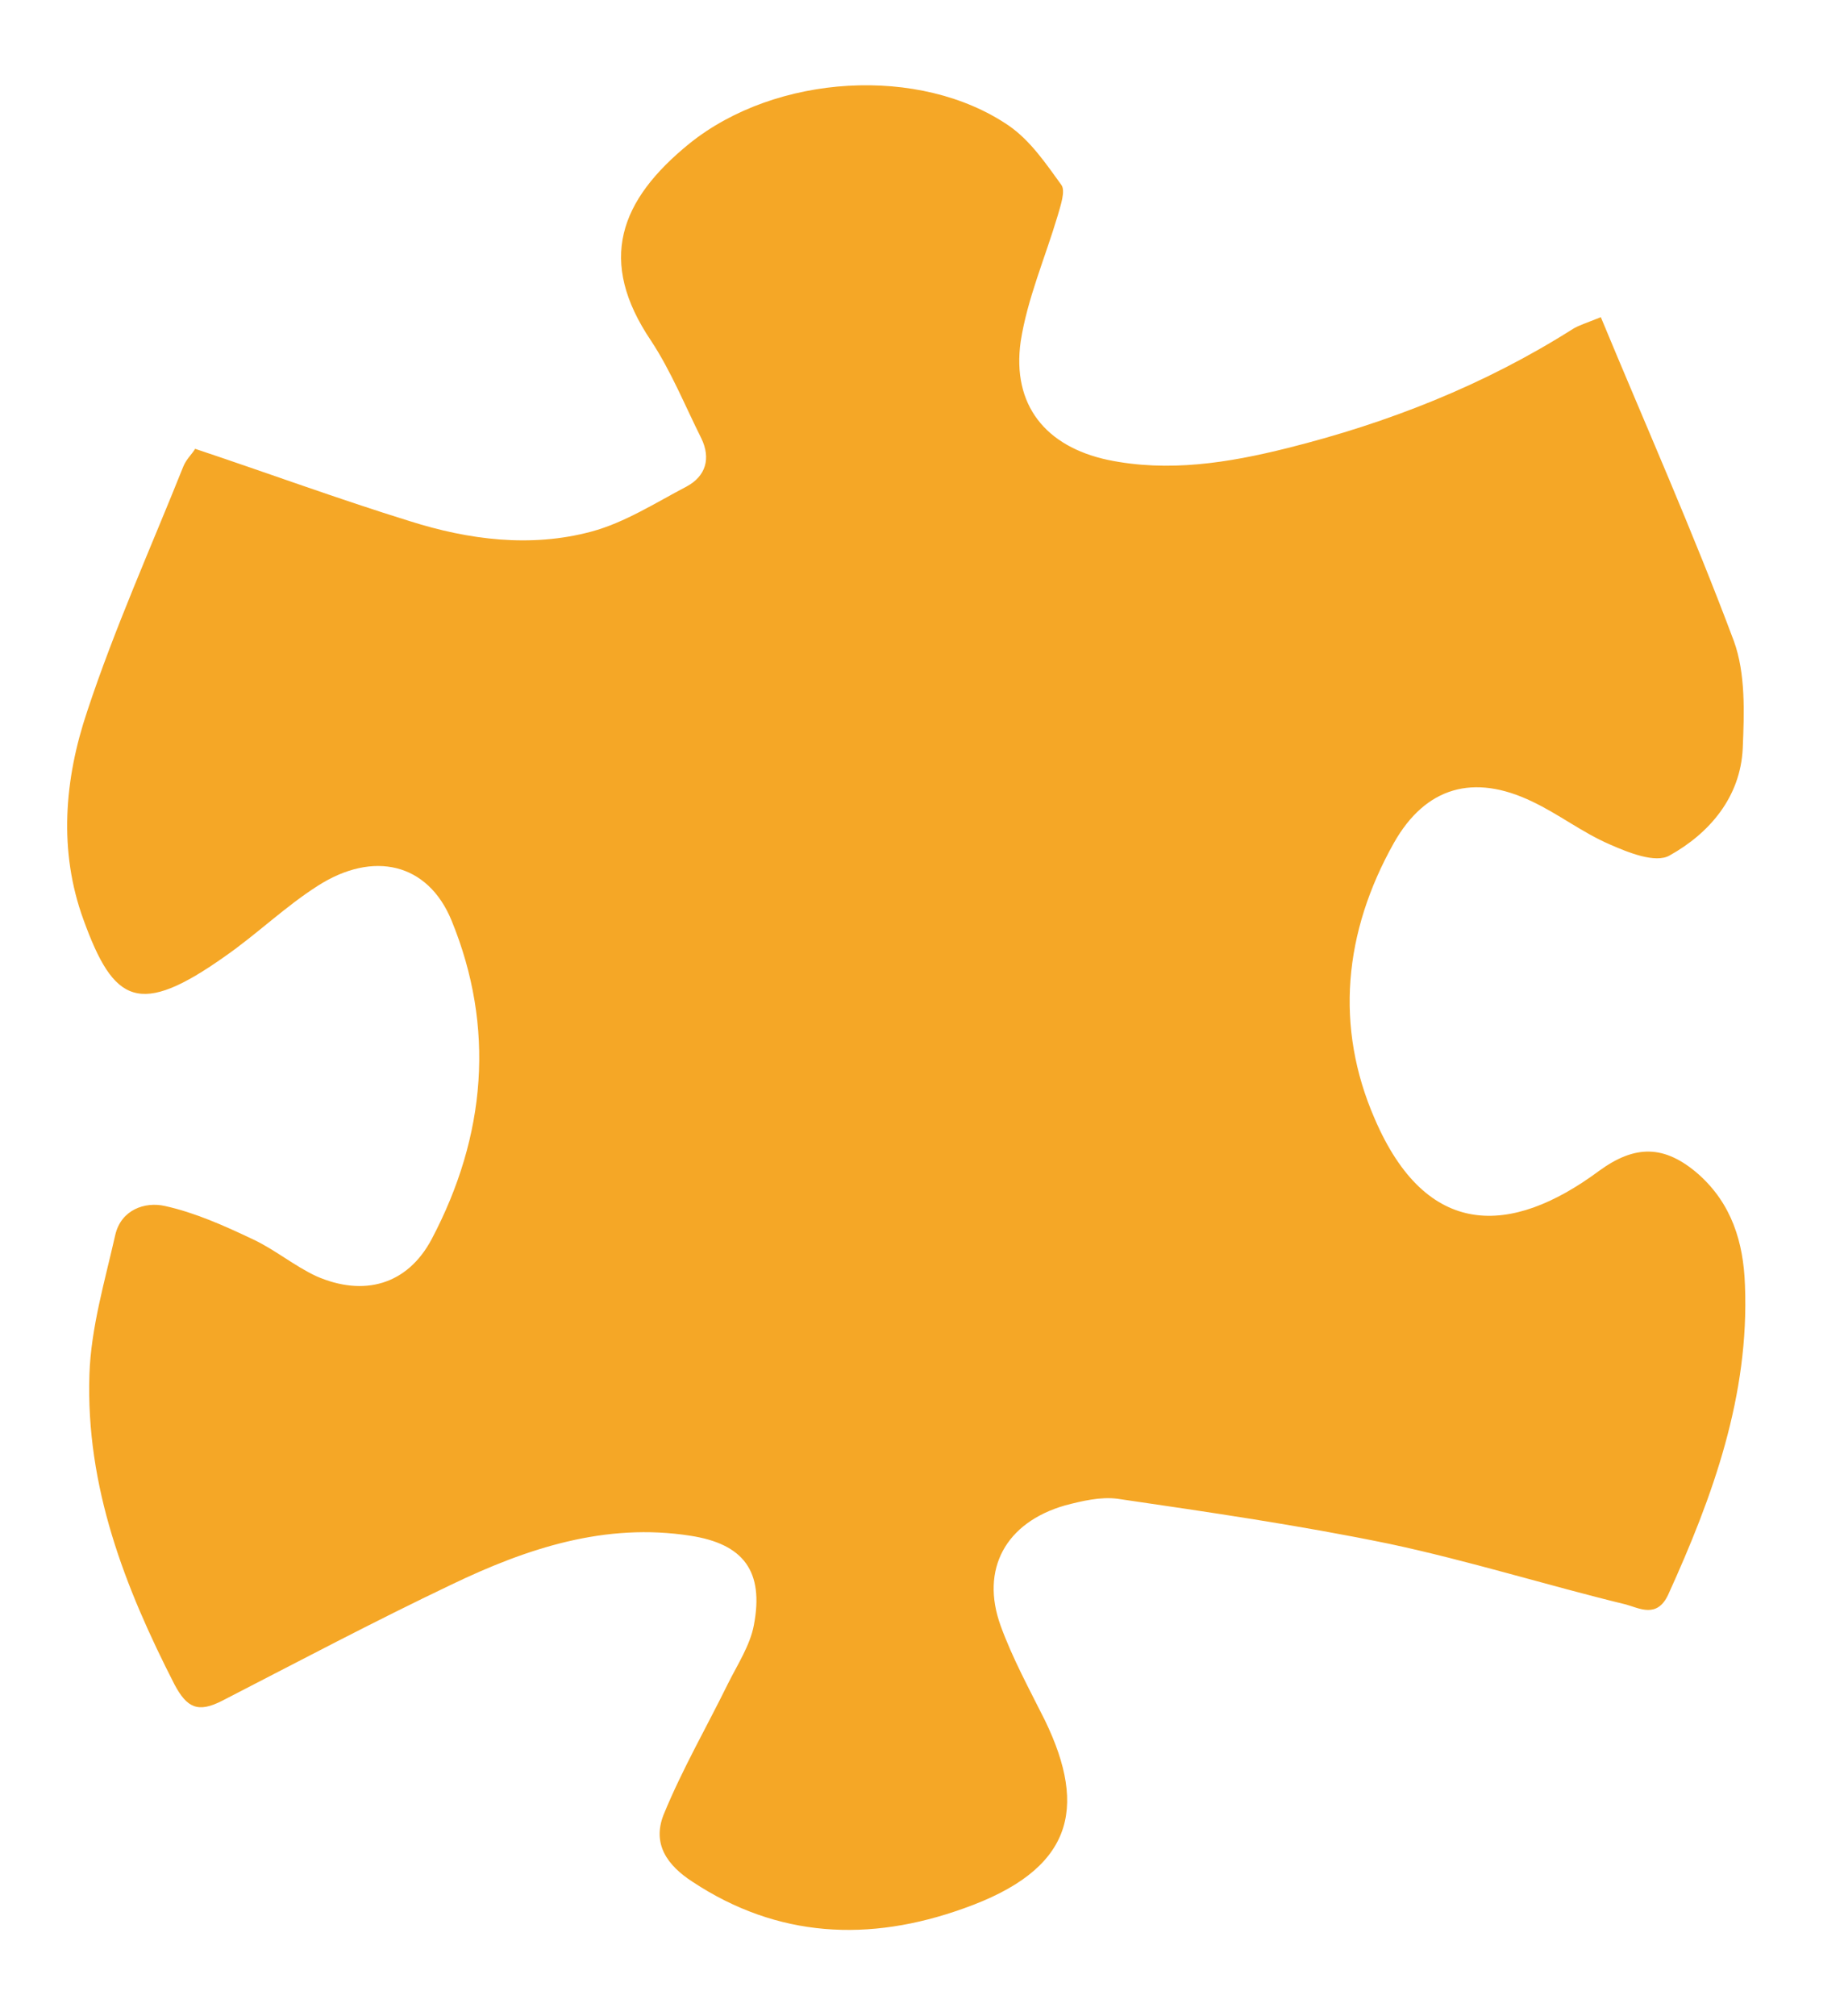 <?xml version="1.0" encoding="UTF-8"?> <!-- Generator: Adobe Illustrator 26.1.0, SVG Export Plug-In . SVG Version: 6.00 Build 0) --> <svg xmlns="http://www.w3.org/2000/svg" xmlns:xlink="http://www.w3.org/1999/xlink" id="Слой_1" x="0px" y="0px" viewBox="0 0 249.5 272.7" style="enable-background:new 0 0 249.5 272.7;" xml:space="preserve"> <style type="text/css"> .st0{fill:#F5A726;} .st1{fill:#1AB8D7;} </style> <path class="st0" d="M26.4,60.7c9.9,3.3,19.4,6.8,29.1,9.8c7.9,2.5,16.3,3.6,24.5,1.4c4.5-1.2,8.7-3.9,12.9-6.1 c2.6-1.4,3.3-3.8,2-6.5c-2.2-4.4-4.1-9.1-6.8-13.2c-7.3-10.8-4.3-19,5.2-26.7c11.7-9.4,31.2-10.6,43.2-2.4c2.9,2,5,5.1,7.1,8 c0.6,0.8-0.1,2.8-0.5,4.2c-1.7,5.7-4.1,11.2-5,17c-1.2,8.6,3.4,14.2,11.8,16c8.2,1.7,16.3,0.4,24.3-1.6c13.6-3.4,26.6-8.5,38.6-16.1 c0.8-0.5,1.8-0.8,3.8-1.6c6.1,14.7,12.5,29.1,18,43.8c1.6,4.4,1.4,9.7,1.2,14.5c-0.3,6.6-4.5,11.5-9.9,14.5 c-1.9,1.1-5.6-0.4-8.1-1.5c-3.7-1.6-6.9-4.1-10.5-5.8c-7.9-3.8-14.4-2-18.7,5.6c-6.8,12.1-8,24.9-2.6,37.3 c7,16.3,18.4,15.9,30.3,7.1c4.9-3.6,8.9-3.6,13.5,0.4c4.5,4,6.1,9.2,6.3,15c0.6,14.9-4.3,28.5-10.4,41.9c-1.5,3.2-3.9,1.8-5.7,1.3 c-10.7-2.6-21.2-5.9-32-8.2c-12.1-2.5-24.5-4.3-36.8-6.1c-2.3-0.3-4.8,0.3-7.1,0.9c-8,2.3-11.5,8.6-8.7,16.3c1.6,4.4,3.9,8.6,6,12.8 c5.8,12,3.7,20.2-11,25.4c-12.8,4.6-25.2,4-36.7-3.6c-3.4-2.2-5.5-5.1-3.9-9.1c2.5-6.1,5.8-11.8,8.7-17.7c1.3-2.6,3-5.2,3.5-7.9 c1.4-7.3-1.4-11-8.6-12.1c-11.5-1.8-22.1,1.7-32.3,6.6c-10.5,5-20.7,10.4-31,15.7c-3.3,1.7-4.8,1-6.5-2.2 c-6.7-13.1-12-26.7-11.5-41.9c0.2-6.3,2.1-12.7,3.5-18.9c0.8-3.4,4-4.5,6.7-3.9c4.1,0.9,8.1,2.7,11.9,4.5c3,1.4,5.6,3.6,8.6,5 c6.4,2.8,12.3,1.2,15.6-5c7.4-14,8.6-28.7,2.7-43.1c-3.2-7.8-10.6-9.5-18.1-4.7c-4.4,2.8-8.2,6.5-12.5,9.5 c-11.7,8.3-15.1,6.4-19.2-4.9c-3.4-9.3-2.6-19,0.5-28.2c3.7-11.2,8.6-22.1,13-33.1C25.2,62.1,26,61.4,26.4,60.7z"></path> <path class="st1" d="M-261.1,485.5c5.9-14,11.5-26.4,16.5-39.1c3.6-9.1,6.7-18.4,4.5-28.5c-1.3-5.8-3.9-10.7-7.3-14 c-8.5,4.2-16.3,8.8-24.7,11.9c-8.4,3.1-15.8-1-18.3-9.5c-3.8-13.2-2.8-26.2,4-38.4c1.3-2.3,3.1-4.6,5.3-6.2 c7.3-5.7,12.6-6.6,19.8-0.1c3.1,2.8,6.9,5.2,10.8,6.9c3.3,1.5,6.5,0.7,9-2.8c6.5-9.1,7.4-19.2,4.2-29.3 c-4.3-13.6-9.8-26.9-14.8-40.3c-0.8-2.1-1.5-4.3-2.4-7c10.2-4.1,20.1-8.6,30.4-11.9c7.3-2.4,15-3.6,22.7-4.5 c6.6-0.7,13.4,3.5,15.2,10.6c-2.2,2.3-4.5,4.4-6.4,6.9c-6.1,8.1-5.9,15.4,0.6,23.1c8.7,10.4,30.2,14.7,42.2,8.4 c0.4-0.2,0.7-0.5,1.1-0.7c9.5-6.3,9.2-8.1,5.2-16.7c-2.2-4.8-4.4-9.7-6.7-14.4c-1.6-3.3,0-5.3,2.5-7.3c7.5-6,15.9-7.7,25.4-7.1 c17.2,1.1,32.7,8.3,50.1,12.7c-4.1,10.1-7.8,19.6-11.8,29.1c-4.1,9.8-8.4,19.5-9.3,30.3c-0.6,7.1,0.6,13.8,4.5,19.7 c0.8,1.2,3.8,2.1,4.9,1.5c4.5-2.2,8.6-5.1,12.8-7.8c1.1-0.7,2.1-1.6,3.1-2.3c8.7-6.1,11.5-6.1,19.2,3.7c6.4,8.2,6.2,18,4.8,27.7 c-1.1,7.6-4.2,14.3-10.1,19.5c-4.6,4.1-8.3,4.5-13.7,1.2c-3.8-2.3-7.6-4.7-11.4-6.8c-1.2-0.7-2.7-1.1-4.1-1.2 c-11.8-0.4-11.2,1.2-12.2,11.2c-1.2,11.7,3.3,22.3,8.1,32.7c3.4,7.4,6.8,14.9,10.7,22.1c2.2,4.1,1,6.9-2,9.6 c-10.9,10-23.3,17.5-37.9,20.3c-7.5,1.4-15.1,1.3-22.5-1.8c-3.6-1.5-4.1-3-2.8-6.7c2-5.7,4.2-11.8,4.3-17.8 c0.2-11.7-6.7-19.2-18.5-20.5c-6.7-0.7-14-0.2-20.5,1.6c-11.7,3.1-15.9,13-11,24.1c1.8,4.2,4.3,8.1,6.9,11.9c3,4.4,2.1,8.1-3,9.9 c-11.8,4.3-24,4-35.7,0.6C-233.1,496.2-246.5,490.7-261.1,485.5z"></path> </svg> 